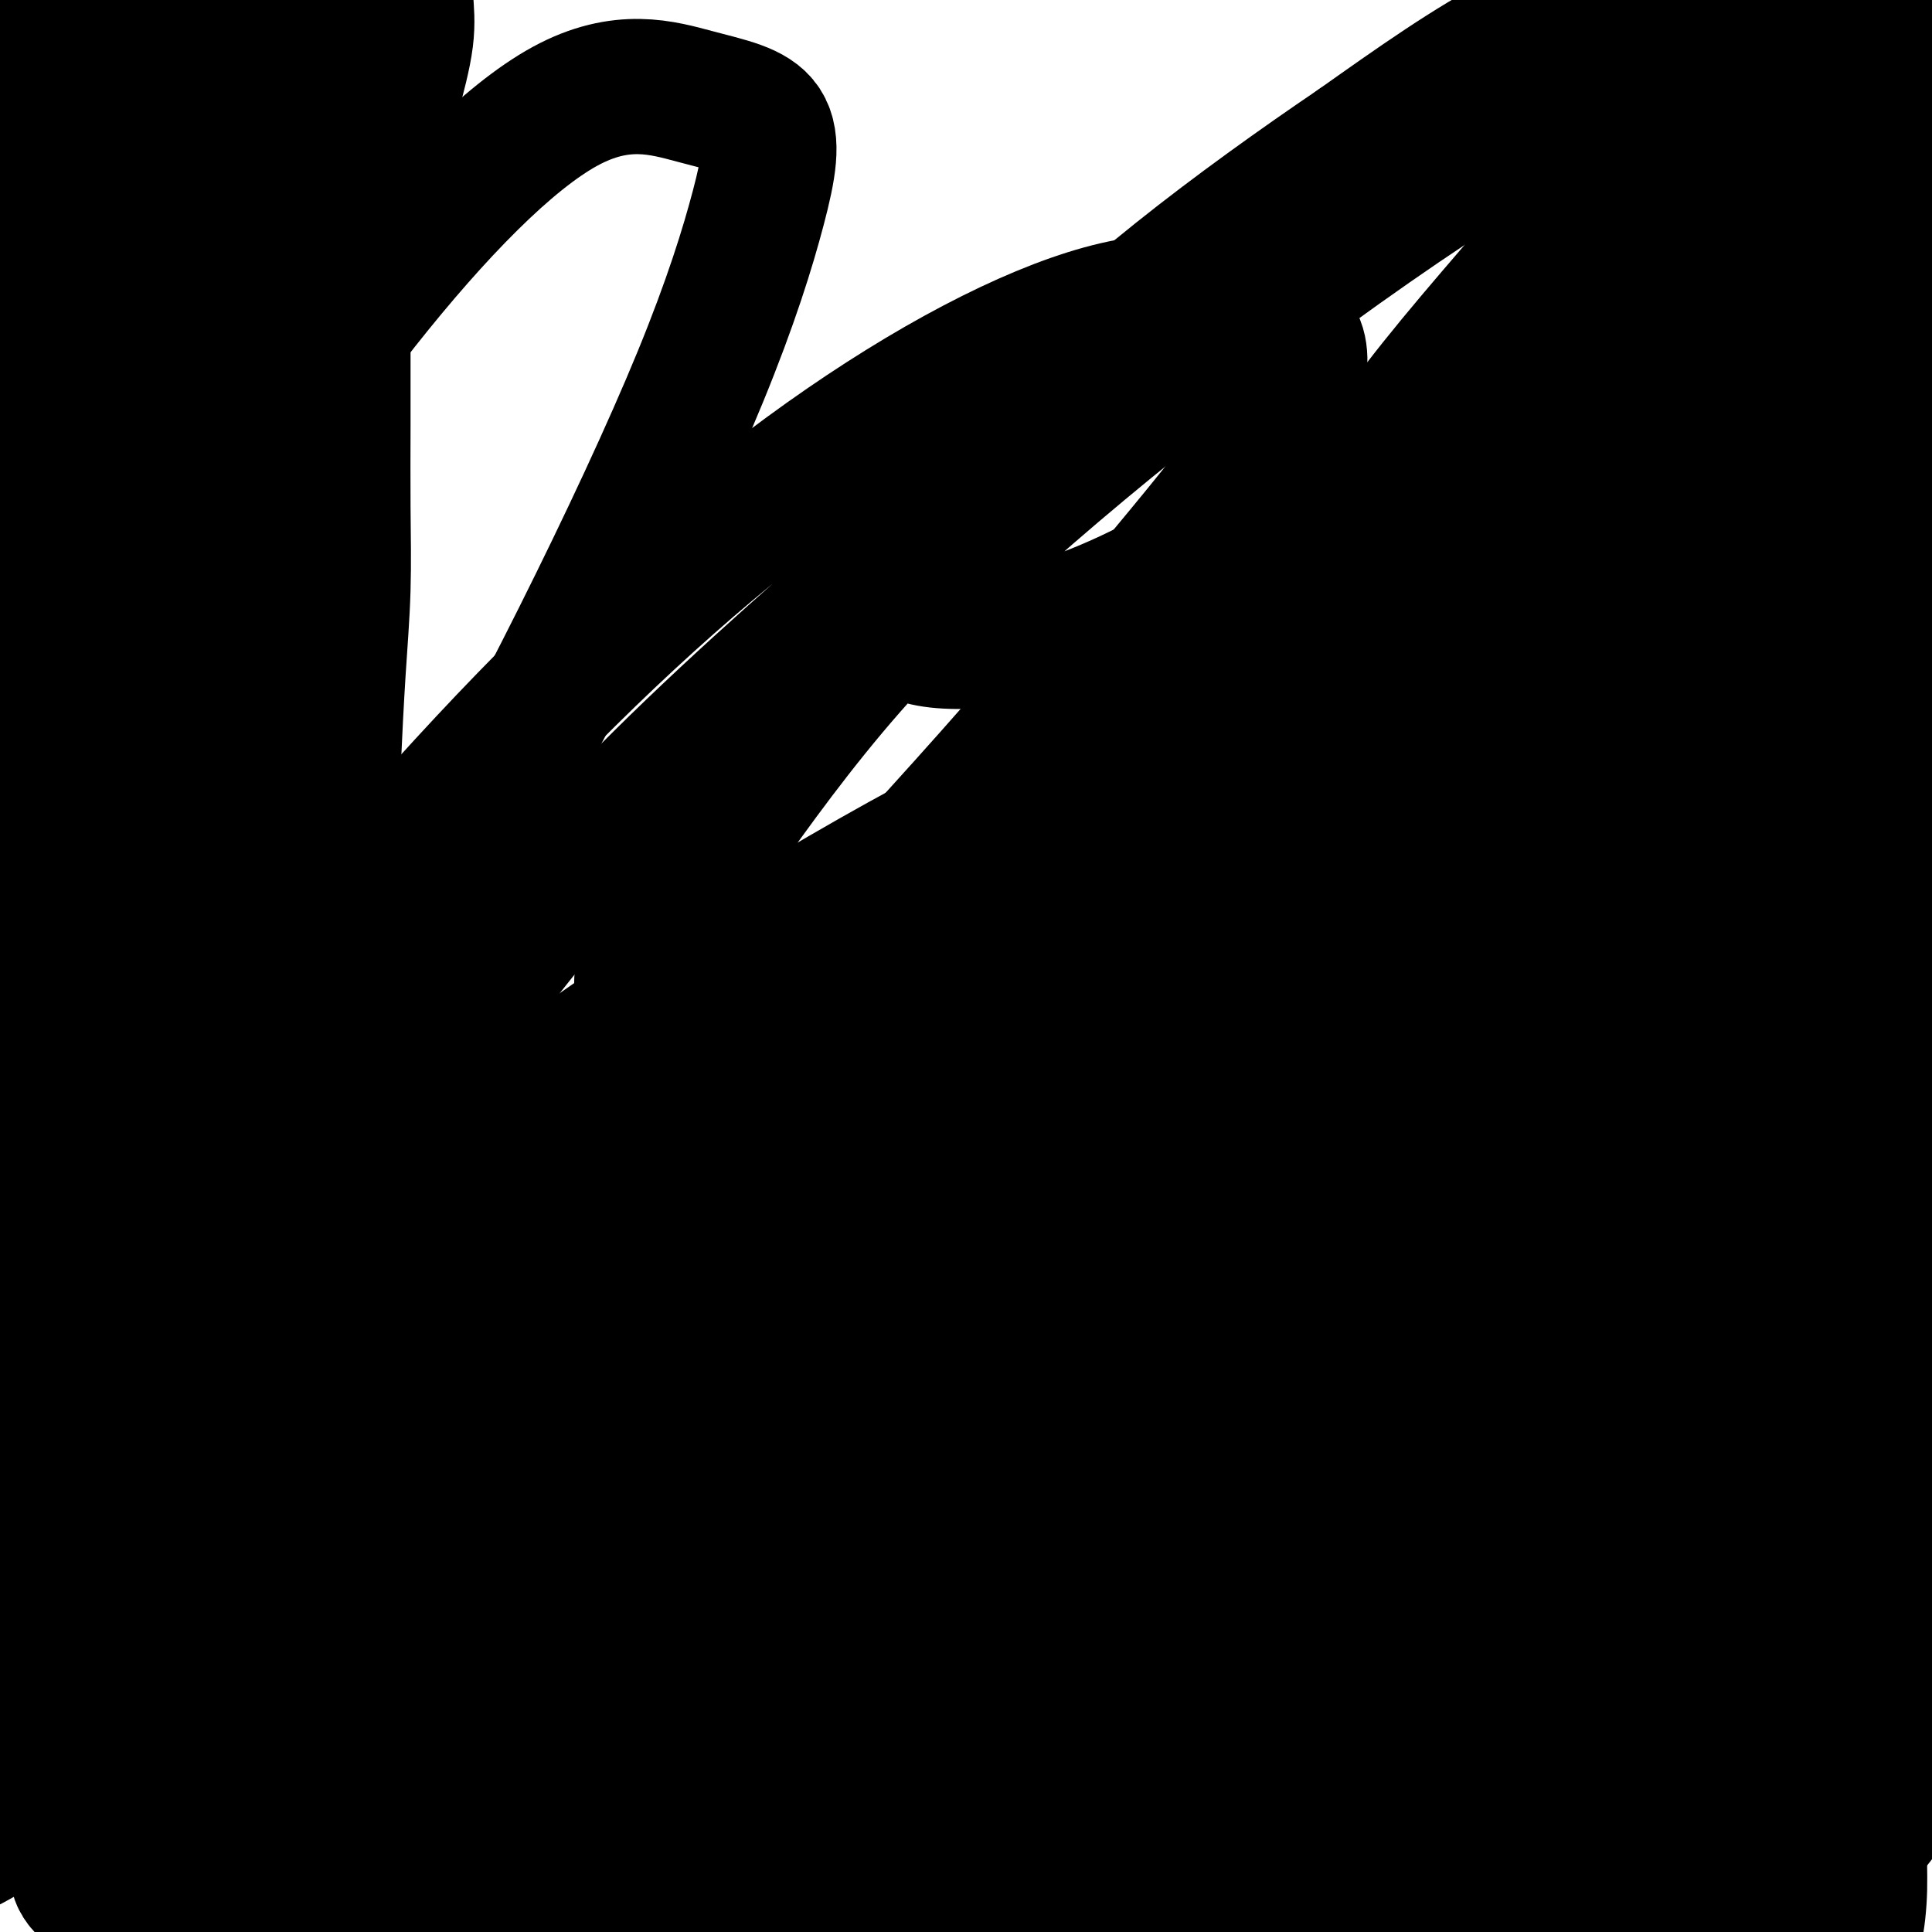<svg viewBox='0 0 400 400' version='1.1' xmlns='http://www.w3.org/2000/svg' xmlns:xlink='http://www.w3.org/1999/xlink'><g fill='none' stroke='#672C91' stroke-width='28' stroke-linecap='round' stroke-linejoin='round'><path d='M72,34c-1.673,-2.510 -3.346,-5.019 -4,-6c-0.654,-0.981 -0.287,-0.432 -2,0c-1.713,0.432 -5.504,0.748 -9,4c-3.496,3.252 -6.698,9.439 -10,15c-3.302,5.561 -6.705,10.496 -9,15c-2.295,4.504 -3.481,8.578 -4,14c-0.519,5.422 -0.370,12.190 1,16c1.370,3.810 3.963,4.660 5,5c1.037,0.340 0.519,0.170 0,0'/></g>
<g fill='none' stroke='#000000' stroke-width='28' stroke-linecap='round' stroke-linejoin='round'><path d='M102,275c-3.234,-0.054 -6.468,-0.107 -8,0c-1.532,0.107 -1.364,0.376 -1,0c0.364,-0.376 0.922,-1.395 1,-2c0.078,-0.605 -0.324,-0.796 3,-4c3.324,-3.204 10.373,-9.421 18,-16c7.627,-6.579 15.833,-13.521 25,-21c9.167,-7.479 19.297,-15.494 29,-23c9.703,-7.506 18.980,-14.504 28,-20c9.020,-5.496 17.783,-9.491 25,-14c7.217,-4.509 12.889,-9.531 17,-13c4.111,-3.469 6.663,-5.385 7,-6c0.337,-0.615 -1.539,0.071 -2,0c-0.461,-0.071 0.495,-0.898 -4,0c-4.495,0.898 -14.439,3.521 -27,9c-12.561,5.479 -27.737,13.813 -45,24c-17.263,10.187 -36.612,22.225 -55,36c-18.388,13.775 -35.816,29.285 -49,41c-13.184,11.715 -22.124,19.633 -29,27c-6.876,7.367 -11.688,14.181 -14,18c-2.312,3.819 -2.125,4.642 -2,5c0.125,0.358 0.190,0.251 3,0c2.810,-0.251 8.367,-0.644 17,-5c8.633,-4.356 20.341,-12.674 32,-21c11.659,-8.326 23.269,-16.660 37,-27c13.731,-10.340 29.584,-22.685 47,-35c17.416,-12.315 36.395,-24.599 53,-35c16.605,-10.401 30.837,-18.917 43,-26c12.163,-7.083 22.256,-12.732 30,-18c7.744,-5.268 13.137,-10.154 15,-12c1.863,-1.846 0.194,-0.651 0,-1c-0.194,-0.349 1.087,-2.243 -5,0c-6.087,2.243 -19.544,8.621 -33,15'/><path d='M258,151c-13.513,7.021 -30.796,17.072 -50,29c-19.204,11.928 -40.331,25.733 -63,44c-22.669,18.267 -46.882,40.996 -66,58c-19.118,17.004 -33.142,28.284 -46,41c-12.858,12.716 -24.550,26.869 -33,37c-8.450,10.131 -13.658,16.242 -16,20c-2.342,3.758 -1.819,5.164 -2,6c-0.181,0.836 -1.065,1.104 2,0c3.065,-1.104 10.078,-3.579 19,-10c8.922,-6.421 19.752,-16.787 32,-28c12.248,-11.213 25.913,-23.272 40,-36c14.087,-12.728 28.596,-26.126 45,-41c16.404,-14.874 34.705,-31.224 53,-46c18.295,-14.776 36.585,-27.976 52,-39c15.415,-11.024 27.956,-19.870 39,-28c11.044,-8.130 20.593,-15.542 27,-20c6.407,-4.458 9.672,-5.961 12,-7c2.328,-1.039 3.718,-1.615 0,-1c-3.718,0.615 -12.544,2.422 -23,7c-10.456,4.578 -22.541,11.928 -36,20c-13.459,8.072 -28.293,16.865 -45,28c-16.707,11.135 -35.286,24.613 -53,39c-17.714,14.387 -34.564,29.684 -49,44c-14.436,14.316 -26.460,27.651 -37,39c-10.540,11.349 -19.597,20.711 -26,29c-6.403,8.289 -10.152,15.506 -12,20c-1.848,4.494 -1.794,6.267 -2,8c-0.206,1.733 -0.671,3.428 2,4c2.671,0.572 8.477,0.021 16,-3c7.523,-3.021 16.761,-8.510 26,-14'/><path d='M64,351c9.644,-6.223 20.754,-14.779 33,-24c12.246,-9.221 25.626,-19.107 40,-30c14.374,-10.893 29.740,-22.792 45,-35c15.260,-12.208 30.413,-24.726 44,-35c13.587,-10.274 25.609,-18.306 36,-26c10.391,-7.694 19.150,-15.050 26,-21c6.850,-5.950 11.792,-10.493 14,-14c2.208,-3.507 1.683,-5.979 2,-7c0.317,-1.021 1.477,-0.592 0,-1c-1.477,-0.408 -5.589,-1.653 -13,0c-7.411,1.653 -18.119,6.203 -30,12c-11.881,5.797 -24.933,12.841 -40,22c-15.067,9.159 -32.148,20.434 -49,33c-16.852,12.566 -33.474,26.422 -49,41c-15.526,14.578 -29.957,29.878 -43,43c-13.043,13.122 -24.697,24.064 -32,33c-7.303,8.936 -10.254,15.864 -12,21c-1.746,5.136 -2.286,8.478 -2,10c0.286,1.522 1.398,1.224 5,1c3.602,-0.224 9.693,-0.372 18,-4c8.307,-3.628 18.830,-10.734 31,-19c12.170,-8.266 25.987,-17.691 40,-28c14.013,-10.309 28.222,-21.501 44,-34c15.778,-12.499 33.124,-26.305 50,-39c16.876,-12.695 33.281,-24.279 48,-35c14.719,-10.721 27.753,-20.579 39,-29c11.247,-8.421 20.707,-15.406 28,-21c7.293,-5.594 12.419,-9.798 15,-13c2.581,-3.202 2.618,-5.400 3,-7c0.382,-1.600 1.109,-2.600 -2,-3c-3.109,-0.400 -10.055,-0.200 -17,0'/><path d='M336,142c-7.737,1.614 -18.579,5.650 -31,11c-12.421,5.350 -26.421,12.015 -43,21c-16.579,8.985 -35.738,20.291 -54,32c-18.262,11.709 -35.627,23.821 -54,38c-18.373,14.179 -37.755,30.425 -55,46c-17.245,15.575 -32.352,30.479 -44,43c-11.648,12.521 -19.835,22.657 -26,31c-6.165,8.343 -10.307,14.892 -12,19c-1.693,4.108 -0.938,5.776 0,7c0.938,1.224 2.057,2.006 7,1c4.943,-1.006 13.709,-3.798 23,-9c9.291,-5.202 19.108,-12.815 30,-20c10.892,-7.185 22.860,-13.944 36,-24c13.140,-10.056 27.451,-23.410 43,-36c15.549,-12.590 32.335,-24.417 48,-37c15.665,-12.583 30.208,-25.922 45,-38c14.792,-12.078 29.833,-22.895 42,-33c12.167,-10.105 21.459,-19.497 30,-27c8.541,-7.503 16.329,-13.115 20,-18c3.671,-4.885 3.225,-9.043 3,-11c-0.225,-1.957 -0.228,-1.713 -3,-2c-2.772,-0.287 -8.312,-1.105 -16,-1c-7.688,0.105 -17.523,1.133 -28,5c-10.477,3.867 -21.595,10.574 -35,18c-13.405,7.426 -29.096,15.571 -45,25c-15.904,9.429 -32.020,20.141 -48,33c-15.980,12.859 -31.823,27.866 -46,41c-14.177,13.134 -26.687,24.397 -37,36c-10.313,11.603 -18.431,23.547 -24,32c-5.569,8.453 -8.591,13.415 -10,18c-1.409,4.585 -1.204,8.792 -1,13'/><path d='M51,356c0.618,2.803 2.662,3.310 7,4c4.338,0.690 10.970,1.564 19,1c8.030,-0.564 17.457,-2.567 28,-7c10.543,-4.433 22.200,-11.297 35,-19c12.800,-7.703 26.742,-16.245 41,-25c14.258,-8.755 28.831,-17.722 43,-27c14.169,-9.278 27.934,-18.866 41,-28c13.066,-9.134 25.434,-17.812 36,-26c10.566,-8.188 19.328,-15.885 27,-22c7.672,-6.115 14.252,-10.646 18,-15c3.748,-4.354 4.665,-8.529 5,-11c0.335,-2.471 0.088,-3.237 -2,-4c-2.088,-0.763 -6.016,-1.522 -13,-2c-6.984,-0.478 -17.024,-0.674 -29,2c-11.976,2.674 -25.886,8.219 -41,16c-15.114,7.781 -31.430,17.798 -49,29c-17.570,11.202 -36.392,23.590 -55,37c-18.608,13.410 -37.001,27.842 -54,43c-16.999,15.158 -32.603,31.041 -45,44c-12.397,12.959 -21.585,22.992 -28,32c-6.415,9.008 -10.055,16.990 -12,22c-1.945,5.010 -2.195,7.047 -1,9c1.195,1.953 3.834,3.822 9,4c5.166,0.178 12.860,-1.336 22,-6c9.140,-4.664 19.728,-12.479 31,-20c11.272,-7.521 23.229,-14.747 36,-24c12.771,-9.253 26.356,-20.532 41,-33c14.644,-12.468 30.348,-26.125 45,-38c14.652,-11.875 28.252,-21.966 41,-33c12.748,-11.034 24.642,-23.010 35,-33c10.358,-9.990 19.179,-17.995 28,-26'/><path d='M310,200c12.636,-13.087 12.725,-16.304 14,-20c1.275,-3.696 3.736,-7.871 5,-11c1.264,-3.129 1.330,-5.212 0,-7c-1.330,-1.788 -4.055,-3.279 -8,-4c-3.945,-0.721 -9.108,-0.670 -17,0c-7.892,0.670 -18.511,1.959 -30,6c-11.489,4.041 -23.847,10.834 -37,18c-13.153,7.166 -27.100,14.706 -41,24c-13.900,9.294 -27.754,20.342 -41,31c-13.246,10.658 -25.883,20.927 -38,33c-12.117,12.073 -23.714,25.951 -33,37c-9.286,11.049 -16.262,19.268 -22,27c-5.738,7.732 -10.237,14.976 -14,22c-3.763,7.024 -6.790,13.827 -8,19c-1.210,5.173 -0.603,8.717 0,13c0.603,4.283 1.201,9.307 3,13c1.799,3.693 4.800,6.055 6,7c1.200,0.945 0.600,0.472 0,0'/><path d='M371,116c-1.127,0.628 -2.254,1.256 -3,2c-0.746,0.744 -1.112,1.603 0,5c1.112,3.397 3.703,9.332 6,17c2.297,7.668 4.301,17.070 6,27c1.699,9.930 3.094,20.388 4,31c0.906,10.612 1.324,21.378 2,32c0.676,10.622 1.611,21.098 2,31c0.389,9.902 0.234,19.228 0,28c-0.234,8.772 -0.546,16.989 -1,25c-0.454,8.011 -1.048,15.815 -2,23c-0.952,7.185 -2.260,13.750 -3,18c-0.740,4.250 -0.911,6.185 -1,9c-0.089,2.815 -0.096,6.511 0,7c0.096,0.489 0.295,-2.230 1,-6c0.705,-3.770 1.916,-8.592 3,-14c1.084,-5.408 2.042,-11.403 3,-18c0.958,-6.597 1.917,-13.795 3,-22c1.083,-8.205 2.290,-17.419 3,-26c0.710,-8.581 0.922,-16.531 1,-25c0.078,-8.469 0.023,-17.456 0,-26c-0.023,-8.544 -0.012,-16.645 0,-24c0.012,-7.355 0.025,-13.964 0,-21c-0.025,-7.036 -0.090,-14.499 0,-21c0.090,-6.501 0.333,-12.042 0,-18c-0.333,-5.958 -1.244,-12.335 -2,-19c-0.756,-6.665 -1.359,-13.619 -2,-20c-0.641,-6.381 -1.321,-12.191 -2,-18'/><path d='M389,93c-1.399,-11.827 -1.896,-12.896 -3,-16c-1.104,-3.104 -2.814,-8.243 -4,-12c-1.186,-3.757 -1.849,-6.131 -3,-8c-1.151,-1.869 -2.792,-3.232 -4,-4c-1.208,-0.768 -1.984,-0.939 -3,-1c-1.016,-0.061 -2.273,-0.012 -3,0c-0.727,0.012 -0.925,-0.015 -1,0c-0.075,0.015 -0.029,0.071 0,1c0.029,0.929 0.040,2.730 0,5c-0.040,2.270 -0.130,5.007 0,8c0.130,2.993 0.479,6.241 1,10c0.521,3.759 1.213,8.027 2,13c0.787,4.973 1.668,10.650 2,17c0.332,6.350 0.113,13.373 0,20c-0.113,6.627 -0.121,12.858 0,19c0.121,6.142 0.372,12.197 0,18c-0.372,5.803 -1.368,11.355 -2,17c-0.632,5.645 -0.900,11.382 -1,17c-0.100,5.618 -0.033,11.118 0,17c0.033,5.882 0.033,12.145 0,18c-0.033,5.855 -0.097,11.303 0,17c0.097,5.697 0.355,11.645 1,17c0.645,5.355 1.675,10.118 2,15c0.325,4.882 -0.056,9.883 0,15c0.056,5.117 0.548,10.350 1,15c0.452,4.650 0.864,8.715 1,13c0.136,4.285 -0.005,8.788 0,13c0.005,4.212 0.155,8.134 0,12c-0.155,3.866 -0.616,7.676 -1,11c-0.384,3.324 -0.692,6.162 -1,9'/><path d='M373,369c-0.536,8.133 -0.876,5.967 -1,6c-0.124,0.033 -0.032,2.265 0,3c0.032,0.735 0.005,-0.028 0,0c-0.005,0.028 0.014,0.845 0,1c-0.014,0.155 -0.059,-0.353 0,-1c0.059,-0.647 0.223,-1.432 1,-3c0.777,-1.568 2.166,-3.917 3,-7c0.834,-3.083 1.112,-6.899 2,-12c0.888,-5.101 2.387,-11.487 3,-18c0.613,-6.513 0.339,-13.155 1,-20c0.661,-6.845 2.257,-13.894 3,-20c0.743,-6.106 0.632,-11.269 1,-17c0.368,-5.731 1.216,-12.029 2,-18c0.784,-5.971 1.506,-11.614 2,-18c0.494,-6.386 0.762,-13.515 1,-21c0.238,-7.485 0.448,-15.326 1,-22c0.552,-6.674 1.446,-12.180 2,-18c0.554,-5.820 0.767,-11.953 1,-18c0.233,-6.047 0.485,-12.006 1,-18c0.515,-5.994 1.292,-12.022 2,-18c0.708,-5.978 1.346,-11.904 2,-18c0.654,-6.096 1.323,-12.360 2,-18c0.677,-5.640 1.362,-10.654 2,-15c0.638,-4.346 1.229,-8.024 2,-11c0.771,-2.976 1.722,-5.251 2,-7c0.278,-1.749 -0.117,-2.971 0,-4c0.117,-1.029 0.748,-1.865 1,-2c0.252,-0.135 0.126,0.433 0,1'/><path d='M409,56c2.002,-14.167 0.508,-3.585 0,1c-0.508,4.585 -0.028,3.172 0,5c0.028,1.828 -0.395,6.898 -1,12c-0.605,5.102 -1.391,10.235 -2,16c-0.609,5.765 -1.040,12.163 -2,19c-0.960,6.837 -2.448,14.114 -3,21c-0.552,6.886 -0.168,13.381 -1,20c-0.832,6.619 -2.881,13.361 -4,20c-1.119,6.639 -1.307,13.175 -2,20c-0.693,6.825 -1.891,13.941 -3,21c-1.109,7.059 -2.129,14.063 -3,21c-0.871,6.937 -1.592,13.807 -2,20c-0.408,6.193 -0.503,11.710 -1,17c-0.497,5.290 -1.397,10.352 -2,16c-0.603,5.648 -0.909,11.883 -1,17c-0.091,5.117 0.031,9.115 0,14c-0.031,4.885 -0.217,10.657 -1,16c-0.783,5.343 -2.163,10.258 -3,15c-0.837,4.742 -1.132,9.310 -2,14c-0.868,4.690 -2.310,9.500 -3,14c-0.690,4.500 -0.630,8.690 -1,13c-0.370,4.310 -1.171,8.741 -2,12c-0.829,3.259 -1.688,5.347 -2,8c-0.312,2.653 -0.078,5.871 0,8c0.078,2.129 0.000,3.169 0,4c-0.000,0.831 0.077,1.455 0,2c-0.077,0.545 -0.308,1.013 0,1c0.308,-0.013 1.154,-0.506 2,-1'/><path d='M370,422c0.702,1.426 1.456,-2.008 2,-5c0.544,-2.992 0.878,-5.541 1,-9c0.122,-3.459 0.033,-7.827 0,-13c-0.033,-5.173 -0.009,-11.153 0,-18c0.009,-6.847 0.002,-14.563 0,-22c-0.002,-7.437 -0.000,-14.594 0,-22c0.000,-7.406 -0.001,-15.059 0,-23c0.001,-7.941 0.003,-16.168 0,-24c-0.003,-7.832 -0.013,-15.267 0,-23c0.013,-7.733 0.049,-15.763 0,-24c-0.049,-8.237 -0.183,-16.680 0,-25c0.183,-8.320 0.682,-16.517 1,-24c0.318,-7.483 0.453,-14.253 1,-21c0.547,-6.747 1.506,-13.473 2,-20c0.494,-6.527 0.525,-12.855 1,-19c0.475,-6.145 1.395,-12.105 2,-18c0.605,-5.895 0.897,-11.724 1,-16c0.103,-4.276 0.018,-6.998 0,-10c-0.018,-3.002 0.030,-6.285 0,-9c-0.030,-2.715 -0.137,-4.861 0,-6c0.137,-1.139 0.520,-1.271 0,-1c-0.520,0.271 -1.942,0.945 -3,3c-1.058,2.055 -1.750,5.490 -3,10c-1.250,4.510 -3.056,10.094 -5,16c-1.944,5.906 -4.026,12.135 -6,19c-1.974,6.865 -3.838,14.366 -6,22c-2.162,7.634 -4.620,15.402 -7,23c-2.380,7.598 -4.680,15.028 -7,23c-2.320,7.972 -4.660,16.486 -7,25'/><path d='M337,211c-7.857,26.316 -5.500,22.107 -6,26c-0.500,3.893 -3.858,15.888 -6,25c-2.142,9.112 -3.068,15.341 -4,22c-0.932,6.659 -1.870,13.746 -3,21c-1.130,7.254 -2.452,14.673 -3,22c-0.548,7.327 -0.322,14.561 -1,21c-0.678,6.439 -2.259,12.083 -3,18c-0.741,5.917 -0.644,12.106 -1,18c-0.356,5.894 -1.167,11.493 -2,16c-0.833,4.507 -1.688,7.923 -2,11c-0.312,3.077 -0.083,5.816 0,8c0.083,2.184 0.018,3.815 0,5c-0.018,1.185 0.011,1.926 0,2c-0.011,0.074 -0.062,-0.518 0,-1c0.062,-0.482 0.237,-0.853 1,-3c0.763,-2.147 2.113,-6.071 3,-10c0.887,-3.929 1.309,-7.862 2,-13c0.691,-5.138 1.649,-11.480 2,-19c0.351,-7.520 0.094,-16.217 0,-24c-0.094,-7.783 -0.025,-14.652 0,-22c0.025,-7.348 0.007,-15.174 0,-23c-0.007,-7.826 -0.002,-15.653 0,-23c0.002,-7.347 0.001,-14.214 0,-21c-0.001,-6.786 -0.001,-13.490 0,-20c0.001,-6.510 0.003,-12.824 0,-19c-0.003,-6.176 -0.011,-12.212 0,-18c0.011,-5.788 0.041,-11.328 0,-17c-0.041,-5.672 -0.155,-11.478 0,-17c0.155,-5.522 0.577,-10.761 1,-16'/><path d='M315,160c0.061,-36.683 -0.285,-18.390 0,-15c0.285,3.390 1.201,-8.125 2,-15c0.799,-6.875 1.482,-9.112 2,-12c0.518,-2.888 0.871,-6.428 1,-9c0.129,-2.572 0.035,-4.174 0,-4c-0.035,0.174 -0.012,2.126 0,4c0.012,1.874 0.011,3.670 0,7c-0.011,3.330 -0.033,8.193 0,13c0.033,4.807 0.119,9.556 0,15c-0.119,5.444 -0.444,11.582 -1,18c-0.556,6.418 -1.343,13.115 -2,20c-0.657,6.885 -1.184,13.957 -2,21c-0.816,7.043 -1.920,14.057 -3,21c-1.080,6.943 -2.135,13.816 -3,20c-0.865,6.184 -1.538,11.679 -2,17c-0.462,5.321 -0.712,10.469 -1,16c-0.288,5.531 -0.613,11.446 -1,17c-0.387,5.554 -0.836,10.747 -1,16c-0.164,5.253 -0.044,10.568 0,16c0.044,5.432 0.012,10.983 0,16c-0.012,5.017 -0.005,9.502 0,14c0.005,4.498 0.009,9.009 0,13c-0.009,3.991 -0.030,7.463 0,11c0.030,3.537 0.110,7.138 0,10c-0.110,2.862 -0.411,4.984 0,7c0.411,2.016 1.534,3.928 2,5c0.466,1.072 0.276,1.306 1,2c0.724,0.694 2.362,1.847 4,3'/><path d='M311,407c1.528,1.524 1.847,0.334 3,0c1.153,-0.334 3.140,0.188 5,0c1.860,-0.188 3.593,-1.084 5,-3c1.407,-1.916 2.488,-4.850 4,-8c1.512,-3.150 3.455,-6.517 5,-11c1.545,-4.483 2.693,-10.083 4,-16c1.307,-5.917 2.774,-12.150 4,-19c1.226,-6.850 2.212,-14.316 3,-22c0.788,-7.684 1.380,-15.585 2,-23c0.620,-7.415 1.268,-14.342 2,-22c0.732,-7.658 1.547,-16.047 2,-24c0.453,-7.953 0.545,-15.471 1,-23c0.455,-7.529 1.273,-15.068 2,-22c0.727,-6.932 1.361,-13.257 2,-19c0.639,-5.743 1.282,-10.903 2,-15c0.718,-4.097 1.512,-7.131 2,-10c0.488,-2.869 0.669,-5.573 1,-7c0.331,-1.427 0.813,-1.579 1,-2c0.187,-0.421 0.081,-1.112 0,-1c-0.081,0.112 -0.135,1.028 0,2c0.135,0.972 0.461,2.000 1,4c0.539,2.000 1.293,4.970 2,9c0.707,4.030 1.369,9.119 2,14c0.631,4.881 1.232,9.555 2,15c0.768,5.445 1.703,11.662 2,18c0.297,6.338 -0.045,12.798 0,19c0.045,6.202 0.476,12.147 0,18c-0.476,5.853 -1.859,11.614 -3,18c-1.141,6.386 -2.040,13.396 -3,20c-0.960,6.604 -1.980,12.802 -3,19'/><path d='M361,316c-1.802,12.035 -1.806,13.623 -2,18c-0.194,4.377 -0.579,11.541 -1,18c-0.421,6.459 -0.879,12.211 -1,17c-0.121,4.789 0.096,8.614 0,13c-0.096,4.386 -0.505,9.333 0,13c0.505,3.667 1.924,6.054 3,8c1.076,1.946 1.810,3.451 3,5c1.190,1.549 2.836,3.144 4,4c1.164,0.856 1.845,0.975 3,1c1.155,0.025 2.785,-0.044 4,0c1.215,0.044 2.014,0.199 3,0c0.986,-0.199 2.158,-0.754 3,-2c0.842,-1.246 1.353,-3.183 2,-5c0.647,-1.817 1.432,-3.513 2,-6c0.568,-2.487 0.921,-5.766 1,-9c0.079,-3.234 -0.115,-6.421 0,-11c0.115,-4.579 0.540,-10.548 0,-16c-0.540,-5.452 -2.047,-10.388 -3,-16c-0.953,-5.612 -1.354,-11.900 -2,-18c-0.646,-6.100 -1.536,-12.011 -2,-18c-0.464,-5.989 -0.503,-12.054 -1,-18c-0.497,-5.946 -1.454,-11.771 -2,-17c-0.546,-5.229 -0.682,-9.862 -1,-15c-0.318,-5.138 -0.817,-10.781 -1,-16c-0.183,-5.219 -0.049,-10.013 0,-15c0.049,-4.987 0.012,-10.166 0,-15c-0.012,-4.834 0.002,-9.323 0,-14c-0.002,-4.677 -0.021,-9.542 0,-14c0.021,-4.458 0.083,-8.508 0,-13c-0.083,-4.492 -0.309,-9.426 0,-13c0.309,-3.574 1.155,-5.787 2,-8'/><path d='M375,154c0.762,-15.268 1.668,-7.439 2,-5c0.332,2.439 0.091,-0.512 0,-1c-0.091,-0.488 -0.030,1.486 0,3c0.030,1.514 0.030,2.570 0,5c-0.030,2.430 -0.090,6.236 0,10c0.090,3.764 0.330,7.485 0,12c-0.330,4.515 -1.229,9.822 -2,15c-0.771,5.178 -1.415,10.226 -2,16c-0.585,5.774 -1.112,12.274 -2,18c-0.888,5.726 -2.137,10.680 -3,16c-0.863,5.320 -1.340,11.008 -2,16c-0.660,4.992 -1.501,9.289 -2,14c-0.499,4.711 -0.654,9.837 -1,15c-0.346,5.163 -0.881,10.363 -1,15c-0.119,4.637 0.178,8.712 0,13c-0.178,4.288 -0.832,8.790 -1,13c-0.168,4.210 0.151,8.129 0,12c-0.151,3.871 -0.773,7.696 -1,11c-0.227,3.304 -0.061,6.088 0,9c0.061,2.912 0.016,5.953 0,9c-0.016,3.047 -0.004,6.101 0,8c0.004,1.899 0.000,2.642 0,4c-0.000,1.358 0.003,3.331 0,5c-0.003,1.669 -0.011,3.035 0,4c0.011,0.965 0.041,1.529 0,2c-0.041,0.471 -0.155,0.849 0,1c0.155,0.151 0.577,0.076 1,0'/><path d='M361,394c0.220,14.176 1.271,4.118 2,0c0.729,-4.118 1.137,-2.294 2,-3c0.863,-0.706 2.182,-3.940 3,-7c0.818,-3.060 1.136,-5.944 2,-10c0.864,-4.056 2.274,-9.284 3,-15c0.726,-5.716 0.769,-11.918 1,-18c0.231,-6.082 0.650,-12.042 1,-18c0.350,-5.958 0.630,-11.913 1,-18c0.370,-6.087 0.831,-12.307 1,-18c0.169,-5.693 0.045,-10.860 0,-16c-0.045,-5.140 -0.012,-10.252 0,-16c0.012,-5.748 0.003,-12.131 0,-19c-0.003,-6.869 -0.002,-14.224 0,-21c0.002,-6.776 0.003,-12.972 0,-19c-0.003,-6.028 -0.011,-11.888 0,-18c0.011,-6.112 0.040,-12.477 0,-18c-0.040,-5.523 -0.150,-10.206 0,-14c0.150,-3.794 0.561,-6.701 0,-9c-0.561,-2.299 -2.092,-3.990 -3,-5c-0.908,-1.010 -1.193,-1.337 -2,-2c-0.807,-0.663 -2.138,-1.660 -3,-2c-0.862,-0.340 -1.257,-0.023 -2,0c-0.743,0.023 -1.835,-0.249 -3,0c-1.165,0.249 -2.402,1.017 -4,3c-1.598,1.983 -3.556,5.180 -6,9c-2.444,3.820 -5.374,8.263 -8,13c-2.626,4.737 -4.950,9.766 -7,15c-2.050,5.234 -3.828,10.671 -6,16c-2.172,5.329 -4.739,10.550 -7,16c-2.261,5.450 -4.218,11.129 -6,17c-1.782,5.871 -3.391,11.936 -5,18'/><path d='M315,235c-5.657,15.756 -4.298,14.145 -5,17c-0.702,2.855 -3.464,10.177 -5,16c-1.536,5.823 -1.848,10.148 -3,15c-1.152,4.852 -3.146,10.232 -4,15c-0.854,4.768 -0.568,8.924 -1,14c-0.432,5.076 -1.581,11.071 -2,16c-0.419,4.929 -0.107,8.792 0,13c0.107,4.208 0.009,8.760 0,13c-0.009,4.240 0.070,8.168 0,12c-0.070,3.832 -0.288,7.568 0,11c0.288,3.432 1.083,6.559 2,9c0.917,2.441 1.956,4.195 3,6c1.044,1.805 2.093,3.662 3,5c0.907,1.338 1.673,2.156 3,3c1.327,0.844 3.217,1.713 5,2c1.783,0.287 3.461,-0.010 5,0c1.539,0.010 2.939,0.326 5,0c2.061,-0.326 4.781,-1.295 7,-3c2.219,-1.705 3.936,-4.148 6,-7c2.064,-2.852 4.474,-6.114 7,-10c2.526,-3.886 5.167,-8.394 8,-13c2.833,-4.606 5.858,-9.308 9,-15c3.142,-5.692 6.400,-12.375 9,-19c2.600,-6.625 4.541,-13.193 7,-19c2.459,-5.807 5.435,-10.854 7,-16c1.565,-5.146 1.718,-10.393 2,-15c0.282,-4.607 0.694,-8.574 1,-12c0.306,-3.426 0.505,-6.310 0,-10c-0.505,-3.690 -1.713,-8.186 -3,-12c-1.287,-3.814 -2.653,-6.947 -4,-10c-1.347,-3.053 -2.673,-6.027 -4,-9'/><path d='M373,232c-2.638,-6.264 -3.733,-6.424 -5,-8c-1.267,-1.576 -2.705,-4.567 -4,-7c-1.295,-2.433 -2.447,-4.307 -4,-6c-1.553,-1.693 -3.507,-3.206 -5,-4c-1.493,-0.794 -2.523,-0.870 -4,-1c-1.477,-0.130 -3.399,-0.313 -5,0c-1.601,0.313 -2.881,1.121 -5,3c-2.119,1.879 -5.078,4.827 -8,9c-2.922,4.173 -5.808,9.571 -9,15c-3.192,5.429 -6.691,10.891 -10,17c-3.309,6.109 -6.429,12.866 -9,19c-2.571,6.134 -4.592,11.645 -6,18c-1.408,6.355 -2.202,13.554 -3,20c-0.798,6.446 -1.600,12.138 -2,18c-0.400,5.862 -0.398,11.894 0,17c0.398,5.106 1.191,9.288 3,14c1.809,4.712 4.634,9.956 7,14c2.366,4.044 4.273,6.889 7,10c2.727,3.111 6.275,6.487 10,9c3.725,2.513 7.626,4.163 12,5c4.374,0.837 9.219,0.861 14,1c4.781,0.139 9.497,0.393 14,0c4.503,-0.393 8.794,-1.433 13,-4c4.206,-2.567 8.328,-6.662 12,-11c3.672,-4.338 6.893,-8.921 10,-14c3.107,-5.079 6.101,-10.654 8,-17c1.899,-6.346 2.702,-13.463 4,-20c1.298,-6.537 3.090,-12.494 4,-19c0.910,-6.506 0.937,-13.559 1,-20c0.063,-6.441 0.161,-12.269 0,-18c-0.161,-5.731 -0.580,-11.366 -1,-17'/><path d='M412,255c-0.582,-11.084 -2.037,-11.294 -4,-14c-1.963,-2.706 -4.434,-7.909 -7,-12c-2.566,-4.091 -5.227,-7.071 -8,-10c-2.773,-2.929 -5.658,-5.808 -9,-8c-3.342,-2.192 -7.140,-3.697 -11,-5c-3.860,-1.303 -7.780,-2.405 -13,-3c-5.220,-0.595 -11.738,-0.682 -18,1c-6.262,1.682 -12.267,5.133 -19,10c-6.733,4.867 -14.195,11.152 -21,18c-6.805,6.848 -12.955,14.261 -19,22c-6.045,7.739 -11.985,15.804 -17,24c-5.015,8.196 -9.105,16.524 -12,24c-2.895,7.476 -4.595,14.102 -6,20c-1.405,5.898 -2.515,11.070 -3,16c-0.485,4.930 -0.347,9.618 1,14c1.347,4.382 3.902,8.459 6,12c2.098,3.541 3.739,6.546 7,9c3.261,2.454 8.141,4.357 12,5c3.859,0.643 6.696,0.025 11,0c4.304,-0.025 10.073,0.544 15,0c4.927,-0.544 9.012,-2.201 14,-5c4.988,-2.799 10.881,-6.740 16,-11c5.119,-4.260 9.466,-8.841 14,-14c4.534,-5.159 9.256,-10.898 13,-17c3.744,-6.102 6.508,-12.566 9,-19c2.492,-6.434 4.710,-12.838 6,-18c1.290,-5.162 1.652,-9.082 2,-13c0.348,-3.918 0.681,-7.834 0,-11c-0.681,-3.166 -2.376,-5.583 -5,-8c-2.624,-2.417 -6.178,-4.833 -10,-7c-3.822,-2.167 -7.911,-4.083 -12,-6'/><path d='M344,249c-6.039,-2.575 -10.137,-2.512 -16,-3c-5.863,-0.488 -13.491,-1.527 -21,0c-7.509,1.527 -14.900,5.620 -22,10c-7.100,4.380 -13.909,9.046 -21,15c-7.091,5.954 -14.465,13.197 -21,21c-6.535,7.803 -12.232,16.165 -17,24c-4.768,7.835 -8.607,15.142 -11,22c-2.393,6.858 -3.338,13.266 -4,19c-0.662,5.734 -1.039,10.794 0,15c1.039,4.206 3.496,7.558 7,11c3.504,3.442 8.056,6.975 13,9c4.944,2.025 10.280,2.542 16,3c5.720,0.458 11.823,0.856 18,0c6.177,-0.856 12.429,-2.966 19,-6c6.571,-3.034 13.462,-6.992 20,-12c6.538,-5.008 12.722,-11.066 19,-17c6.278,-5.934 12.648,-11.744 18,-18c5.352,-6.256 9.684,-12.957 13,-19c3.316,-6.043 5.615,-11.430 7,-16c1.385,-4.570 1.855,-8.325 2,-11c0.145,-2.675 -0.034,-4.269 -2,-6c-1.966,-1.731 -5.718,-3.598 -10,-5c-4.282,-1.402 -9.093,-2.337 -14,-3c-4.907,-0.663 -9.909,-1.053 -17,-1c-7.091,0.053 -16.271,0.550 -26,4c-9.729,3.450 -20.007,9.855 -30,16c-9.993,6.145 -19.700,12.031 -29,19c-9.300,6.969 -18.194,15.023 -26,22c-7.806,6.977 -14.525,12.878 -19,18c-4.475,5.122 -6.707,9.463 -8,13c-1.293,3.537 -1.646,6.268 -2,9'/><path d='M180,382c-1.346,4.654 0.288,5.289 3,7c2.712,1.711 6.502,4.500 11,6c4.498,1.500 9.706,1.713 16,2c6.294,0.287 13.675,0.649 21,0c7.325,-0.649 14.594,-2.310 22,-5c7.406,-2.690 14.948,-6.408 23,-10c8.052,-3.592 16.613,-7.058 24,-11c7.387,-3.942 13.600,-8.359 19,-13c5.400,-4.641 9.989,-9.504 14,-14c4.011,-4.496 7.446,-8.624 9,-12c1.554,-3.376 1.229,-6.000 1,-9c-0.229,-3.000 -0.361,-6.376 -2,-9c-1.639,-2.624 -4.786,-4.497 -8,-7c-3.214,-2.503 -6.496,-5.637 -11,-8c-4.504,-2.363 -10.229,-3.954 -17,-5c-6.771,-1.046 -14.589,-1.545 -23,0c-8.411,1.545 -17.417,5.134 -27,9c-9.583,3.866 -19.744,8.009 -29,13c-9.256,4.991 -17.608,10.829 -26,17c-8.392,6.171 -16.825,12.674 -23,18c-6.175,5.326 -10.091,9.476 -12,13c-1.909,3.524 -1.812,6.421 -2,9c-0.188,2.579 -0.663,4.840 1,7c1.663,2.160 5.464,4.218 10,6c4.536,1.782 9.807,3.287 16,4c6.193,0.713 13.306,0.634 21,0c7.694,-0.634 15.968,-1.822 24,-4c8.032,-2.178 15.823,-5.347 24,-8c8.177,-2.653 16.740,-4.791 25,-8c8.260,-3.209 16.217,-7.488 23,-11c6.783,-3.512 12.391,-6.256 18,-9'/><path d='M325,350c9.206,-4.963 11.722,-7.369 15,-10c3.278,-2.631 7.318,-5.487 10,-8c2.682,-2.513 4.006,-4.682 5,-7c0.994,-2.318 1.657,-4.784 2,-7c0.343,-2.216 0.365,-4.183 0,-6c-0.365,-1.817 -1.116,-3.484 -2,-5c-0.884,-1.516 -1.902,-2.879 -4,-5c-2.098,-2.121 -5.277,-4.999 -8,-7c-2.723,-2.001 -4.991,-3.124 -8,-4c-3.009,-0.876 -6.758,-1.505 -11,-2c-4.242,-0.495 -8.977,-0.856 -14,-1c-5.023,-0.144 -10.335,-0.072 -17,1c-6.665,1.072 -14.685,3.142 -22,6c-7.315,2.858 -13.926,6.502 -21,10c-7.074,3.498 -14.611,6.849 -22,11c-7.389,4.151 -14.631,9.101 -22,15c-7.369,5.899 -14.864,12.747 -22,19c-7.136,6.253 -13.911,11.913 -20,17c-6.089,5.087 -11.492,9.602 -16,15c-4.508,5.398 -8.121,11.677 -11,16c-2.879,4.323 -5.024,6.688 -6,9c-0.976,2.312 -0.781,4.569 -1,6c-0.219,1.431 -0.850,2.034 0,3c0.850,0.966 3.183,2.294 6,3c2.817,0.706 6.119,0.790 11,1c4.881,0.210 11.343,0.547 18,-1c6.657,-1.547 13.510,-4.978 21,-9c7.490,-4.022 15.616,-8.635 24,-14c8.384,-5.365 17.027,-11.483 25,-17c7.973,-5.517 15.278,-10.433 22,-15c6.722,-4.567 12.861,-8.783 19,-13'/><path d='M276,351c17.119,-11.654 14.916,-11.288 17,-13c2.084,-1.712 8.455,-5.503 13,-9c4.545,-3.497 7.265,-6.699 9,-9c1.735,-2.301 2.484,-3.702 3,-5c0.516,-1.298 0.799,-2.494 1,-3c0.201,-0.506 0.318,-0.323 -1,-1c-1.318,-0.677 -4.073,-2.214 -7,-3c-2.927,-0.786 -6.026,-0.822 -11,-1c-4.974,-0.178 -11.822,-0.499 -20,2c-8.178,2.499 -17.686,7.819 -29,14c-11.314,6.181 -24.435,13.224 -38,21c-13.565,7.776 -27.572,16.284 -41,25c-13.428,8.716 -26.275,17.640 -38,26c-11.725,8.360 -22.329,16.154 -31,23c-8.671,6.846 -15.408,12.742 -20,17c-4.592,4.258 -7.037,6.879 -9,8c-1.963,1.121 -3.442,0.743 -1,1c2.442,0.257 8.804,1.151 15,0c6.196,-1.151 12.224,-4.346 20,-9c7.776,-4.654 17.300,-10.769 27,-17c9.700,-6.231 19.577,-12.580 31,-20c11.423,-7.420 24.394,-15.910 37,-24c12.606,-8.090 24.848,-15.778 37,-23c12.152,-7.222 24.215,-13.976 35,-20c10.785,-6.024 20.293,-11.319 28,-15c7.707,-3.681 13.612,-5.750 18,-7c4.388,-1.250 7.258,-1.683 8,-2c0.742,-0.317 -0.645,-0.519 -4,0c-3.355,0.519 -8.677,1.760 -14,3'/><path d='M311,310c-7.127,2.164 -15.944,6.073 -26,11c-10.056,4.927 -21.350,10.871 -34,18c-12.650,7.129 -26.655,15.444 -41,24c-14.345,8.556 -29.029,17.353 -43,26c-13.971,8.647 -27.227,17.144 -39,25c-11.773,7.856 -22.061,15.072 -30,21c-7.939,5.928 -13.529,10.568 -16,13c-2.471,2.432 -1.823,2.656 -2,3c-0.177,0.344 -1.180,0.807 0,1c1.180,0.193 4.542,0.117 10,0c5.458,-0.117 13.013,-0.274 21,-3c7.987,-2.726 16.408,-8.020 26,-14c9.592,-5.980 20.355,-12.646 33,-20c12.645,-7.354 27.172,-15.397 41,-24c13.828,-8.603 26.956,-17.765 40,-26c13.044,-8.235 26.003,-15.543 38,-23c11.997,-7.457 23.032,-15.061 32,-21c8.968,-5.939 15.871,-10.211 20,-14c4.129,-3.789 5.485,-7.095 6,-9c0.515,-1.905 0.189,-2.409 -2,-3c-2.189,-0.591 -6.240,-1.271 -12,-2c-5.760,-0.729 -13.229,-1.509 -23,0c-9.771,1.509 -21.845,5.306 -34,10c-12.155,4.694 -24.393,10.283 -38,17c-13.607,6.717 -28.584,14.560 -43,23c-14.416,8.440 -28.271,17.478 -41,26c-12.729,8.522 -24.331,16.529 -34,24c-9.669,7.471 -17.406,14.404 -22,19c-4.594,4.596 -6.044,6.853 -7,8c-0.956,1.147 -1.416,1.185 0,2c1.416,0.815 4.708,2.408 8,4'/><path d='M99,426c4.550,1.225 11.924,1.287 21,0c9.076,-1.287 19.855,-3.923 31,-8c11.145,-4.077 22.656,-9.594 36,-16c13.344,-6.406 28.521,-13.701 43,-21c14.479,-7.299 28.262,-14.604 42,-21c13.738,-6.396 27.433,-11.884 40,-17c12.567,-5.116 24.007,-9.861 33,-14c8.993,-4.139 15.537,-7.673 20,-10c4.463,-2.327 6.843,-3.448 8,-4c1.157,-0.552 1.092,-0.533 0,-1c-1.092,-0.467 -3.210,-1.418 -7,-2c-3.790,-0.582 -9.250,-0.796 -17,-1c-7.750,-0.204 -17.789,-0.398 -29,0c-11.211,0.398 -23.593,1.387 -38,5c-14.407,3.613 -30.838,9.851 -48,16c-17.162,6.149 -35.056,12.210 -52,19c-16.944,6.790 -32.938,14.310 -49,22c-16.062,7.690 -32.194,15.551 -46,23c-13.806,7.449 -25.288,14.486 -34,20c-8.712,5.514 -14.654,9.504 -18,12c-3.346,2.496 -4.097,3.497 -5,4c-0.903,0.503 -1.959,0.508 0,1c1.959,0.492 6.931,1.472 14,0c7.069,-1.472 16.233,-5.396 26,-10c9.767,-4.604 20.135,-9.889 31,-15c10.865,-5.111 22.226,-10.047 36,-17c13.774,-6.953 29.962,-15.921 45,-24c15.038,-8.079 28.928,-15.269 43,-23c14.072,-7.731 28.327,-16.005 42,-24c13.673,-7.995 26.764,-15.713 37,-22c10.236,-6.287 17.618,-11.144 25,-16'/><path d='M329,282c19.647,-12.312 16.765,-12.093 17,-13c0.235,-0.907 3.587,-2.939 5,-4c1.413,-1.061 0.886,-1.152 -1,-2c-1.886,-0.848 -5.132,-2.452 -11,-3c-5.868,-0.548 -14.356,-0.039 -25,3c-10.644,3.039 -23.442,8.609 -38,16c-14.558,7.391 -30.876,16.602 -48,27c-17.124,10.398 -35.054,21.982 -51,32c-15.946,10.018 -29.909,18.471 -44,28c-14.091,9.529 -28.310,20.133 -40,29c-11.690,8.867 -20.850,15.998 -28,21c-7.150,5.002 -12.290,7.877 -15,10c-2.710,2.123 -2.989,3.494 -3,4c-0.011,0.506 0.247,0.148 1,0c0.753,-0.148 2.002,-0.085 6,-2c3.998,-1.915 10.745,-5.806 19,-11c8.255,-5.194 18.019,-11.690 28,-19c9.981,-7.310 20.179,-15.432 32,-25c11.821,-9.568 25.266,-20.581 40,-32c14.734,-11.419 30.758,-23.242 46,-35c15.242,-11.758 29.704,-23.450 44,-34c14.296,-10.550 28.428,-19.958 41,-28c12.572,-8.042 23.586,-14.717 32,-20c8.414,-5.283 14.230,-9.173 17,-11c2.770,-1.827 2.495,-1.591 2,-2c-0.495,-0.409 -1.210,-1.464 -6,0c-4.790,1.464 -13.657,5.448 -25,12c-11.343,6.552 -25.164,15.674 -41,26c-15.836,10.326 -33.687,21.857 -52,36c-18.313,14.143 -37.090,30.898 -55,46c-17.910,15.102 -34.955,28.551 -52,42'/><path d='M124,373c-24.950,21.837 -33.825,32.428 -44,42c-10.175,9.572 -21.651,18.124 -29,24c-7.349,5.876 -10.571,9.076 -12,11c-1.429,1.924 -1.065,2.572 -1,3c0.065,0.428 -0.168,0.637 2,0c2.168,-0.637 6.737,-2.120 13,-6c6.263,-3.880 14.221,-10.159 22,-17c7.779,-6.841 15.380,-14.245 24,-22c8.620,-7.755 18.259,-15.860 29,-26c10.741,-10.140 22.583,-22.316 34,-34c11.417,-11.684 22.410,-22.876 34,-34c11.590,-11.124 23.779,-22.179 35,-33c11.221,-10.821 21.474,-21.408 31,-31c9.526,-9.592 18.324,-18.188 26,-26c7.676,-7.812 14.229,-14.841 19,-20c4.771,-5.159 7.759,-8.449 9,-10c1.241,-1.551 0.735,-1.364 0,-2c-0.735,-0.636 -1.700,-2.094 -6,-2c-4.300,0.094 -11.937,1.739 -21,6c-9.063,4.261 -19.554,11.139 -32,19c-12.446,7.861 -26.849,16.706 -42,28c-15.151,11.294 -31.052,25.039 -47,39c-15.948,13.961 -31.945,28.139 -47,43c-15.055,14.861 -29.168,30.407 -41,43c-11.832,12.593 -21.382,22.234 -28,30c-6.618,7.766 -10.304,13.658 -12,17c-1.696,3.342 -1.402,4.136 0,5c1.402,0.864 3.912,1.799 9,0c5.088,-1.799 12.754,-6.330 22,-13c9.246,-6.670 20.070,-15.477 31,-25c10.930,-9.523 21.965,-19.761 33,-30'/><path d='M135,352c17.259,-15.710 28.405,-27.486 42,-41c13.595,-13.514 29.639,-28.766 44,-43c14.361,-14.234 27.038,-27.451 40,-40c12.962,-12.549 26.207,-24.430 38,-36c11.793,-11.570 22.134,-22.830 31,-32c8.866,-9.170 16.257,-16.251 21,-22c4.743,-5.749 6.838,-10.165 8,-13c1.162,-2.835 1.390,-4.089 0,-5c-1.390,-0.911 -4.398,-1.481 -10,-2c-5.602,-0.519 -13.796,-0.989 -25,2c-11.204,2.989 -25.416,9.436 -41,18c-15.584,8.564 -32.538,19.244 -50,31c-17.462,11.756 -35.431,24.588 -54,40c-18.569,15.412 -37.740,33.402 -54,49c-16.260,15.598 -29.611,28.802 -41,40c-11.389,11.198 -20.815,20.391 -27,27c-6.185,6.609 -9.128,10.636 -9,12c0.128,1.364 3.326,0.065 5,0c1.674,-0.065 1.823,1.102 7,-2c5.177,-3.102 15.381,-10.475 26,-19c10.619,-8.525 21.653,-18.203 34,-30c12.347,-11.797 26.008,-25.714 41,-41c14.992,-15.286 31.314,-31.940 47,-47c15.686,-15.060 30.737,-28.524 45,-42c14.263,-13.476 27.737,-26.962 41,-39c13.263,-12.038 26.313,-22.626 37,-32c10.687,-9.374 19.009,-17.533 26,-24c6.991,-6.467 12.651,-11.241 16,-14c3.349,-2.759 4.385,-3.503 4,-4c-0.385,-0.497 -2.193,-0.749 -4,-1'/><path d='M373,42c-1.384,-0.448 -2.844,-1.069 -8,2c-5.156,3.069 -14.008,9.829 -24,17c-9.992,7.171 -21.123,14.754 -33,24c-11.877,9.246 -24.498,20.156 -38,32c-13.502,11.844 -27.883,24.623 -41,37c-13.117,12.377 -24.968,24.352 -36,36c-11.032,11.648 -21.244,22.969 -30,33c-8.756,10.031 -16.056,18.770 -20,24c-3.944,5.230 -4.533,6.950 -5,8c-0.467,1.050 -0.813,1.430 1,2c1.813,0.570 5.783,1.329 11,-1c5.217,-2.329 11.679,-7.746 20,-15c8.321,-7.254 18.500,-16.344 29,-26c10.500,-9.656 21.321,-19.879 33,-31c11.679,-11.121 24.217,-23.141 36,-35c11.783,-11.859 22.810,-23.557 34,-34c11.190,-10.443 22.542,-19.632 32,-28c9.458,-8.368 17.020,-15.916 23,-22c5.980,-6.084 10.376,-10.706 13,-14c2.624,-3.294 3.476,-5.261 4,-6c0.524,-0.739 0.721,-0.251 1,0c0.279,0.251 0.639,0.263 -1,0c-1.639,-0.263 -5.279,-0.802 -10,2c-4.721,2.802 -10.525,8.946 -18,16c-7.475,7.054 -16.623,15.018 -25,24c-8.377,8.982 -15.983,18.981 -24,29c-8.017,10.019 -16.447,20.058 -24,29c-7.553,8.942 -14.231,16.789 -19,23c-4.769,6.211 -7.630,10.788 -9,14c-1.370,3.212 -1.249,5.061 -1,6c0.249,0.939 0.624,0.970 1,1'/><path d='M245,189c1.275,1.059 4.462,0.206 9,-2c4.538,-2.206 10.427,-5.765 17,-11c6.573,-5.235 13.830,-12.145 21,-20c7.170,-7.855 14.252,-16.655 22,-26c7.748,-9.345 16.161,-19.234 24,-29c7.839,-9.766 15.105,-19.410 22,-28c6.895,-8.590 13.418,-16.127 19,-23c5.582,-6.873 10.223,-13.083 14,-18c3.777,-4.917 6.692,-8.539 8,-11c1.308,-2.461 1.010,-3.759 1,-5c-0.010,-1.241 0.269,-2.426 0,-3c-0.269,-0.574 -1.087,-0.538 -3,1c-1.913,1.538 -4.922,4.576 -8,9c-3.078,4.424 -6.226,10.232 -9,16c-2.774,5.768 -5.176,11.495 -8,18c-2.824,6.505 -6.071,13.788 -9,21c-2.929,7.212 -5.541,14.352 -8,21c-2.459,6.648 -4.764,12.804 -7,19c-2.236,6.196 -4.401,12.432 -6,18c-1.599,5.568 -2.630,10.468 -3,14c-0.370,3.532 -0.078,5.695 0,7c0.078,1.305 -0.057,1.752 0,2c0.057,0.248 0.308,0.296 1,0c0.692,-0.296 1.827,-0.936 4,-4c2.173,-3.064 5.383,-8.553 9,-15c3.617,-6.447 7.640,-13.852 12,-22c4.360,-8.148 9.059,-17.040 14,-27c4.941,-9.960 10.126,-20.989 14,-30c3.874,-9.011 6.437,-16.006 9,-23'/><path d='M404,38c4.411,-11.365 3.940,-13.277 4,-17c0.060,-3.723 0.652,-9.257 1,-13c0.348,-3.743 0.451,-5.695 0,-7c-0.451,-1.305 -1.458,-1.963 -3,-3c-1.542,-1.037 -3.621,-2.452 -6,-3c-2.379,-0.548 -5.058,-0.229 -9,0c-3.942,0.229 -9.147,0.366 -15,3c-5.853,2.634 -12.356,7.763 -19,14c-6.644,6.237 -13.431,13.583 -20,21c-6.569,7.417 -12.921,14.907 -19,22c-6.079,7.093 -11.883,13.791 -17,20c-5.117,6.209 -9.545,11.930 -13,17c-3.455,5.070 -5.937,9.488 -7,13c-1.063,3.512 -0.708,6.119 -1,8c-0.292,1.881 -1.230,3.035 0,4c1.230,0.965 4.629,1.740 8,2c3.371,0.260 6.716,0.006 11,-1c4.284,-1.006 9.509,-2.763 15,-6c5.491,-3.237 11.249,-7.952 17,-13c5.751,-5.048 11.495,-10.428 17,-16c5.505,-5.572 10.771,-11.336 15,-17c4.229,-5.664 7.422,-11.228 10,-16c2.578,-4.772 4.543,-8.751 6,-13c1.457,-4.249 2.407,-8.767 3,-12c0.593,-3.233 0.829,-5.181 0,-8c-0.829,-2.819 -2.723,-6.507 -5,-9c-2.277,-2.493 -4.936,-3.789 -8,-5c-3.064,-1.211 -6.533,-2.335 -11,-3c-4.467,-0.665 -9.934,-0.871 -17,0c-7.066,0.871 -15.733,2.820 -26,8c-10.267,5.180 -22.133,13.590 -34,22'/><path d='M281,30c-12.090,8.189 -25.314,17.662 -37,27c-11.686,9.338 -21.832,18.540 -30,26c-8.168,7.460 -14.357,13.176 -19,19c-4.643,5.824 -7.741,11.754 -9,16c-1.259,4.246 -0.681,6.807 0,9c0.681,2.193 1.464,4.018 5,5c3.536,0.982 9.827,1.121 17,0c7.173,-1.121 15.230,-3.502 25,-8c9.770,-4.498 21.252,-11.112 33,-19c11.748,-7.888 23.760,-17.049 36,-26c12.240,-8.951 24.706,-17.692 36,-26c11.294,-8.308 21.416,-16.181 30,-23c8.584,-6.819 15.631,-12.583 20,-17c4.369,-4.417 6.059,-7.488 7,-9c0.941,-1.512 1.134,-1.464 -1,-2c-2.134,-0.536 -6.596,-1.656 -14,-1c-7.404,0.656 -17.751,3.088 -30,8c-12.249,4.912 -26.402,12.302 -42,22c-15.598,9.698 -32.642,21.703 -49,34c-16.358,12.297 -32.030,24.887 -46,37c-13.970,12.113 -26.236,23.749 -37,36c-10.764,12.251 -20.025,25.116 -27,35c-6.975,9.884 -11.666,16.786 -14,22c-2.334,5.214 -2.313,8.739 -2,12c0.313,3.261 0.917,6.259 4,8c3.083,1.741 8.644,2.225 16,0c7.356,-2.225 16.507,-7.160 26,-14c9.493,-6.840 19.328,-15.586 30,-25c10.672,-9.414 22.181,-19.496 34,-31c11.819,-11.504 23.948,-24.430 35,-36c11.052,-11.570 21.026,-21.785 31,-32'/><path d='M309,77c15.072,-15.592 19.752,-20.572 26,-28c6.248,-7.428 14.064,-17.304 18,-23c3.936,-5.696 3.993,-7.212 3,-9c-0.993,-1.788 -3.038,-3.846 -9,-4c-5.962,-0.154 -15.843,1.598 -28,7c-12.157,5.402 -26.590,14.453 -43,26c-16.410,11.547 -34.797,25.589 -54,41c-19.203,15.411 -39.222,32.192 -58,49c-18.778,16.808 -36.316,33.645 -51,51c-14.684,17.355 -26.515,35.228 -36,49c-9.485,13.772 -16.625,23.442 -20,31c-3.375,7.558 -2.987,13.003 -2,16c0.987,2.997 2.572,3.546 8,3c5.428,-0.546 14.697,-2.188 25,-8c10.303,-5.812 21.638,-15.794 34,-28c12.362,-12.206 25.750,-26.638 40,-42c14.250,-15.362 29.362,-31.655 43,-47c13.638,-15.345 25.802,-29.740 36,-42c10.198,-12.260 18.432,-22.383 23,-30c4.568,-7.617 5.471,-12.727 5,-16c-0.471,-3.273 -2.317,-4.709 -8,-7c-5.683,-2.291 -15.201,-5.438 -30,-2c-14.799,3.438 -34.877,13.461 -56,28c-21.123,14.539 -43.292,33.594 -66,57c-22.708,23.406 -45.957,51.161 -65,75c-19.043,23.839 -33.882,43.760 -44,60c-10.118,16.240 -15.515,28.799 -19,36c-3.485,7.201 -5.058,9.044 -3,11c2.058,1.956 7.746,4.027 16,0c8.254,-4.027 19.072,-14.150 30,-29c10.928,-14.850 21.964,-34.425 33,-54'/><path d='M57,248c11.117,-19.002 22.410,-39.507 33,-59c10.590,-19.493 20.478,-37.975 30,-57c9.522,-19.025 18.679,-38.592 25,-54c6.321,-15.408 9.804,-26.655 12,-35c2.196,-8.345 3.103,-13.786 1,-17c-2.103,-3.214 -7.216,-4.201 -14,-6c-6.784,-1.799 -15.239,-4.410 -27,2c-11.761,6.410 -26.830,21.839 -42,41c-15.170,19.161 -30.443,42.052 -43,68c-12.557,25.948 -22.399,54.954 -32,82c-9.601,27.046 -18.961,52.132 -26,75c-7.039,22.868 -11.757,43.517 -14,57c-2.243,13.483 -2.009,19.799 -2,23c0.009,3.201 -0.205,3.285 3,1c3.205,-2.285 9.830,-6.940 16,-19c6.170,-12.060 11.884,-31.525 17,-53c5.116,-21.475 9.634,-44.961 15,-70c5.366,-25.039 11.579,-51.633 17,-78c5.421,-26.367 10.049,-52.508 15,-75c4.951,-22.492 10.225,-41.335 14,-57c3.775,-15.665 6.052,-28.153 7,-34c0.948,-5.847 0.566,-5.054 0,-5c-0.566,0.054 -1.317,-0.631 -4,2c-2.683,2.631 -7.299,8.579 -12,20c-4.701,11.421 -9.487,28.314 -14,48c-4.513,19.686 -8.752,42.166 -12,67c-3.248,24.834 -5.506,52.022 -7,77c-1.494,24.978 -2.225,47.747 -3,68c-0.775,20.253 -1.593,37.991 -2,52c-0.407,14.009 -0.402,24.288 0,29c0.402,4.712 1.201,3.856 2,3'/><path d='M10,344c0.766,12.567 2.680,1.984 5,-7c2.320,-8.984 5.047,-16.371 7,-29c1.953,-12.629 3.134,-30.501 4,-49c0.866,-18.499 1.419,-37.625 3,-57c1.581,-19.375 4.191,-39.000 6,-57c1.809,-18.000 2.819,-34.375 4,-49c1.181,-14.625 2.535,-27.500 3,-37c0.465,-9.500 0.042,-15.626 0,-20c-0.042,-4.374 0.298,-6.997 0,-8c-0.298,-1.003 -1.234,-0.386 -2,0c-0.766,0.386 -1.364,0.541 -3,3c-1.636,2.459 -4.312,7.222 -6,15c-1.688,7.778 -2.390,18.572 -3,32c-0.610,13.428 -1.130,29.490 -2,44c-0.870,14.510 -2.090,27.469 -3,39c-0.910,11.531 -1.511,21.636 -2,29c-0.489,7.364 -0.867,11.988 -1,15c-0.133,3.012 -0.020,4.413 0,2c0.020,-2.413 -0.053,-8.639 0,-17c0.053,-8.361 0.231,-18.857 0,-31c-0.231,-12.143 -0.870,-25.932 -2,-39c-1.130,-13.068 -2.750,-25.415 -4,-36c-1.250,-10.585 -2.132,-19.408 -3,-28c-0.868,-8.592 -1.724,-16.951 -3,-24c-1.276,-7.049 -2.972,-12.787 -4,-17c-1.028,-4.213 -1.389,-6.902 -2,-9c-0.611,-2.098 -1.473,-3.603 -2,-4c-0.527,-0.397 -0.719,0.316 -1,0c-0.281,-0.316 -0.652,-1.662 -1,0c-0.348,1.662 -0.674,6.331 -1,11'/><path d='M-3,16c-0.473,5.353 -0.157,13.237 0,23c0.157,9.763 0.154,21.405 0,35c-0.154,13.595 -0.461,29.144 0,44c0.461,14.856 1.688,29.018 3,41c1.312,11.982 2.710,21.783 4,30c1.290,8.217 2.474,14.849 4,20c1.526,5.151 3.394,8.819 5,10c1.606,1.181 2.951,-0.127 4,0c1.049,0.127 1.801,1.688 3,0c1.199,-1.688 2.846,-6.624 4,-12c1.154,-5.376 1.816,-11.190 2,-18c0.184,-6.810 -0.110,-14.614 0,-23c0.110,-8.386 0.623,-17.352 0,-26c-0.623,-8.648 -2.382,-16.976 -4,-26c-1.618,-9.024 -3.093,-18.742 -4,-27c-0.907,-8.258 -1.245,-15.056 -2,-22c-0.755,-6.944 -1.927,-14.035 -3,-21c-1.073,-6.965 -2.045,-13.803 -3,-19c-0.955,-5.197 -1.892,-8.754 -3,-12c-1.108,-3.246 -2.388,-6.183 -3,-8c-0.612,-1.817 -0.556,-2.516 -1,-3c-0.444,-0.484 -1.387,-0.752 -2,-1c-0.613,-0.248 -0.896,-0.474 -1,0c-0.104,0.474 -0.028,1.649 0,3c0.028,1.351 0.008,2.879 0,6c-0.008,3.121 -0.005,7.833 0,12c0.005,4.167 0.012,7.787 0,13c-0.012,5.213 -0.042,12.019 0,19c0.042,6.981 0.155,14.137 0,21c-0.155,6.863 -0.577,13.431 -1,20'/><path d='M-1,95c-0.332,17.756 -0.663,15.145 -1,18c-0.337,2.855 -0.679,11.177 -1,18c-0.321,6.823 -0.622,12.146 -1,18c-0.378,5.854 -0.833,12.240 -1,18c-0.167,5.760 -0.048,10.893 0,16c0.048,5.107 0.023,10.187 0,15c-0.023,4.813 -0.044,9.360 0,14c0.044,4.640 0.153,9.372 1,13c0.847,3.628 2.433,6.151 3,8c0.567,1.849 0.114,3.023 1,4c0.886,0.977 3.110,1.755 4,2c0.890,0.245 0.447,-0.044 1,0c0.553,0.044 2.103,0.422 3,0c0.897,-0.422 1.140,-1.644 2,-4c0.860,-2.356 2.337,-5.845 3,-10c0.663,-4.155 0.510,-8.975 1,-14c0.490,-5.025 1.622,-10.255 2,-16c0.378,-5.745 0.003,-12.005 0,-18c-0.003,-5.995 0.365,-11.724 0,-18c-0.365,-6.276 -1.464,-13.099 -2,-19c-0.536,-5.901 -0.511,-10.880 -1,-16c-0.489,-5.120 -1.494,-10.380 -2,-16c-0.506,-5.620 -0.514,-11.600 -1,-16c-0.486,-4.400 -1.452,-7.221 -2,-11c-0.548,-3.779 -0.680,-8.517 -1,-13c-0.320,-4.483 -0.828,-8.713 -1,-13c-0.172,-4.287 -0.007,-8.632 0,-13c0.007,-4.368 -0.142,-8.758 0,-13c0.142,-4.242 0.577,-8.334 2,-12c1.423,-3.666 3.835,-6.904 5,-9c1.165,-2.096 1.082,-3.048 1,-4'/><path d='M14,4c1.639,-4.261 1.738,-2.412 2,-2c0.262,0.412 0.689,-0.612 1,-1c0.311,-0.388 0.506,-0.138 1,0c0.494,0.138 1.287,0.166 2,0c0.713,-0.166 1.346,-0.526 2,0c0.654,0.526 1.328,1.937 2,3c0.672,1.063 1.343,1.779 2,4c0.657,2.221 1.300,5.946 2,9c0.700,3.054 1.455,5.436 2,9c0.545,3.564 0.878,8.312 1,13c0.122,4.688 0.033,9.318 0,14c-0.033,4.682 -0.009,9.417 0,14c0.009,4.583 0.003,9.014 0,13c-0.003,3.986 -0.002,7.529 0,12c0.002,4.471 0.004,9.871 0,14c-0.004,4.129 -0.016,6.986 0,11c0.016,4.014 0.059,9.186 0,13c-0.059,3.814 -0.220,6.272 0,10c0.220,3.728 0.820,8.726 1,13c0.180,4.274 -0.062,7.823 0,12c0.062,4.177 0.428,8.982 1,13c0.572,4.018 1.351,7.250 2,11c0.649,3.750 1.169,8.018 2,11c0.831,2.982 1.972,4.679 3,7c1.028,2.321 1.941,5.265 3,7c1.059,1.735 2.264,2.261 3,3c0.736,0.739 1.004,1.690 2,2c0.996,0.310 2.721,-0.020 4,0c1.279,0.020 2.114,0.390 3,0c0.886,-0.390 1.825,-1.540 3,-3c1.175,-1.460 2.588,-3.230 4,-5'/><path d='M62,211c1.444,-2.659 1.552,-5.305 2,-9c0.448,-3.695 1.234,-8.437 2,-13c0.766,-4.563 1.512,-8.946 2,-14c0.488,-5.054 0.719,-10.778 1,-17c0.281,-6.222 0.611,-12.941 1,-19c0.389,-6.059 0.836,-11.457 1,-17c0.164,-5.543 0.043,-11.231 0,-17c-0.043,-5.769 -0.009,-11.619 0,-17c0.009,-5.381 -0.006,-10.293 0,-15c0.006,-4.707 0.032,-9.207 0,-14c-0.032,-4.793 -0.122,-9.877 0,-14c0.122,-4.123 0.456,-7.285 1,-11c0.544,-3.715 1.297,-7.983 2,-12c0.703,-4.017 1.354,-7.783 2,-11c0.646,-3.217 1.286,-5.885 2,-8c0.714,-2.115 1.501,-3.678 2,-5c0.499,-1.322 0.708,-2.403 1,-3c0.292,-0.597 0.666,-0.711 1,-1c0.334,-0.289 0.627,-0.754 1,-1c0.373,-0.246 0.824,-0.273 1,0c0.176,0.273 0.075,0.845 0,2c-0.075,1.155 -0.126,2.894 0,5c0.126,2.106 0.428,4.581 0,8c-0.428,3.419 -1.585,7.782 -3,13c-1.415,5.218 -3.086,11.290 -5,18c-1.914,6.710 -4.071,14.058 -6,21c-1.929,6.942 -3.630,13.479 -5,20c-1.370,6.521 -2.407,13.025 -3,19c-0.593,5.975 -0.741,11.421 -1,17c-0.259,5.579 -0.630,11.289 -1,17'/><path d='M60,133c-0.760,11.729 -0.160,14.551 0,19c0.160,4.449 -0.120,10.524 0,16c0.120,5.476 0.641,10.354 1,16c0.359,5.646 0.558,12.059 1,17c0.442,4.941 1.129,8.410 2,12c0.871,3.590 1.926,7.302 3,10c1.074,2.698 2.166,4.383 4,7c1.834,2.617 4.409,6.165 8,9c3.591,2.835 8.198,4.955 12,6c3.802,1.045 6.801,1.013 8,1c1.199,-0.013 0.600,-0.006 0,0'/></g>
</svg>